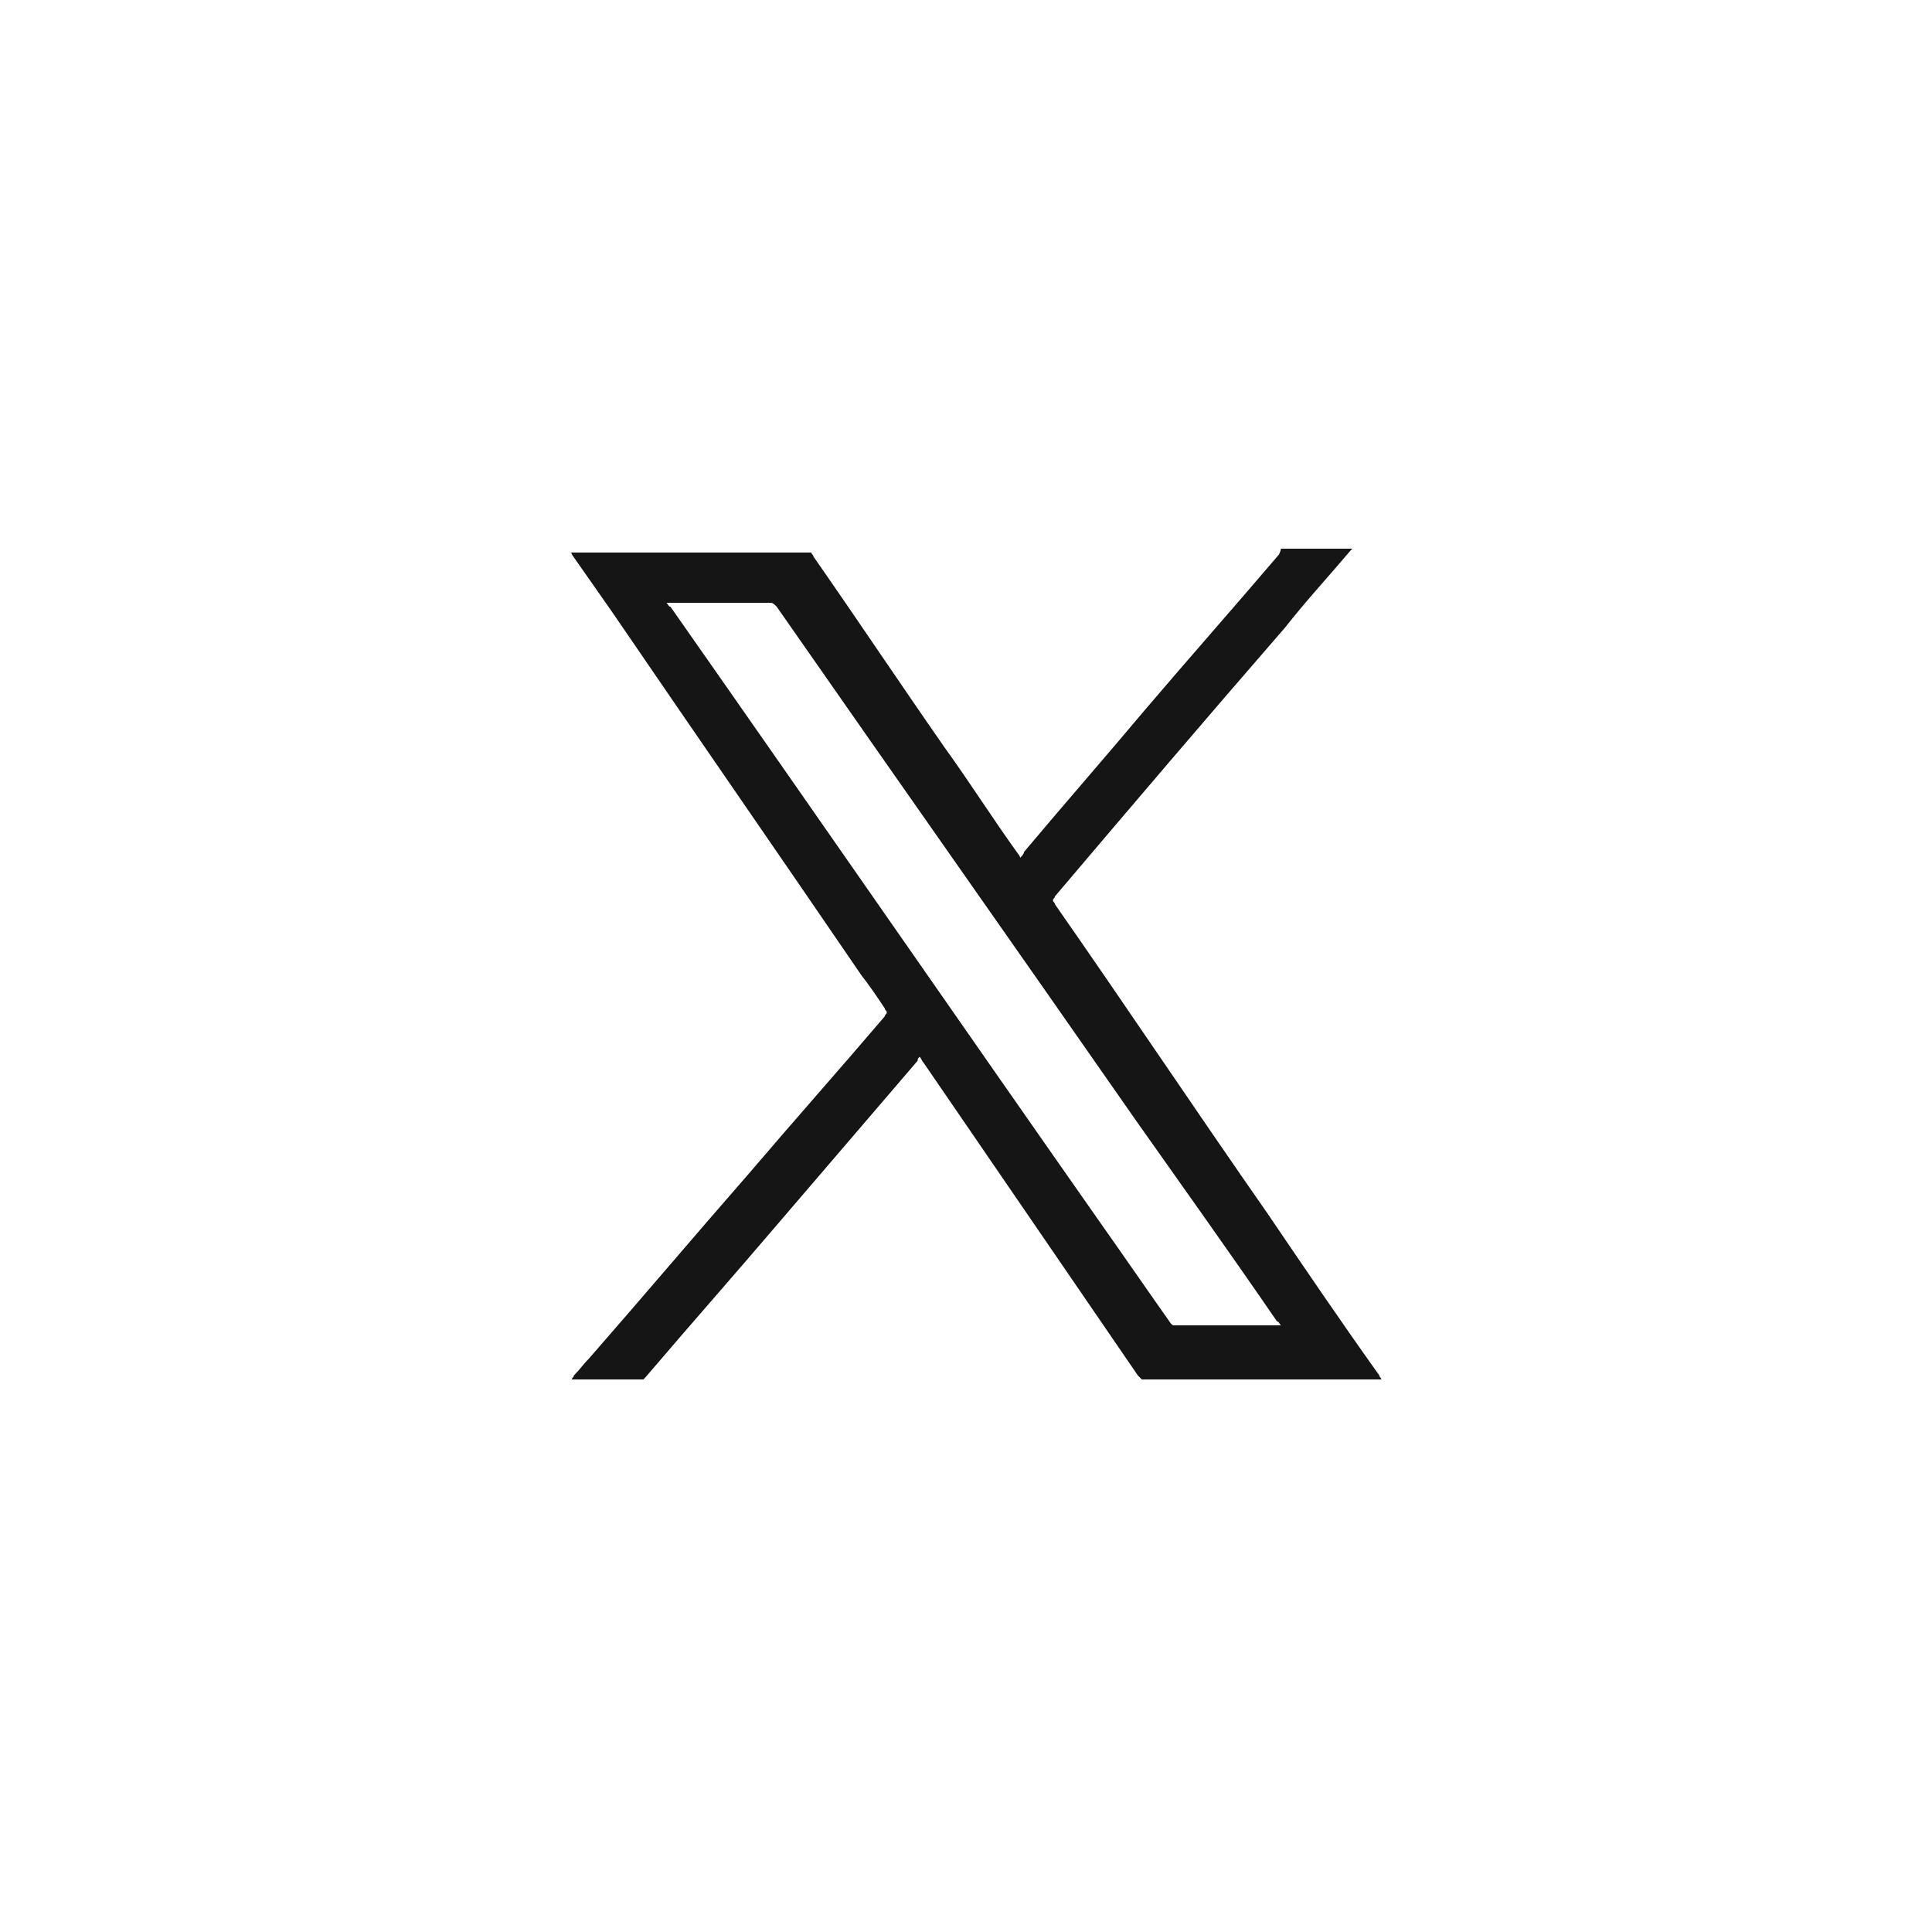 <?xml version="1.0" encoding="utf-8"?>
<!-- Generator: Adobe Illustrator 28.3.0, SVG Export Plug-In . SVG Version: 6.00 Build 0)  -->
<svg version="1.1" id="_レイヤー_1" xmlns="http://www.w3.org/2000/svg" xmlns:xlink="http://www.w3.org/1999/xlink" x="0px"
	 y="0px" viewBox="0 0 100 100" style="enable-background:new 0 0 100 100;" xml:space="preserve">
<style type="text/css">
	.st0{fill:#FFFFFF;}
	.st1{fill:#151515;}
</style>
<rect class="st0" width="100" height="100"/>
<g>
	<path class="st1" d="M66.3,28.4c1.2,0,2.5,0,3.7,0c0,0-0.1,0.1-0.1,0.1c-1.1,1.3-2.3,2.6-3.4,4c-4,4.6-8,9.3-11.9,13.9
		c0,0.1-0.1,0.1-0.1,0.2c0,0.1,0.1,0.1,0.1,0.2c3.7,5.3,7.3,10.7,11,16c1.9,2.8,3.8,5.6,5.8,8.4c0,0.1,0.1,0.1,0.1,0.2
		c-4.1,0-8.3,0-12.4,0c-0.1-0.1-0.1-0.1-0.2-0.2c-3.7-5.4-7.4-10.8-11.1-16.2c-0.1-0.1-0.1-0.2-0.2-0.3c-0.1,0.1-0.1,0.1-0.1,0.2
		c-2.4,2.8-4.8,5.6-7.2,8.4c-2.3,2.7-4.6,5.3-6.9,8c0,0-0.1,0.1-0.1,0.1c-1.2,0-2.5,0-3.7,0c0-0.1,0.1-0.1,0.1-0.2
		c0.3-0.3,0.5-0.6,0.8-0.9c2.8-3.2,5.5-6.4,8.3-9.6c2.3-2.7,4.7-5.4,7-8.1c0-0.1,0.1-0.1,0.1-0.2c0-0.1-0.1-0.1-0.1-0.2
		c-0.4-0.6-0.8-1.2-1.2-1.7c-4.3-6.3-8.6-12.5-12.9-18.8c-0.7-1-1.4-2-2.1-3c0-0.1-0.1-0.1-0.1-0.1c0,0,0,0,0,0c0,0,0.1,0,0.1,0
		c4.1,0,8.2,0,12.4,0c0,0.1,0.1,0.1,0.1,0.2c2.3,3.3,4.5,6.6,6.8,9.9c1.3,1.8,2.5,3.7,3.8,5.5c0,0,0.1,0.1,0.1,0.2
		c0.1-0.1,0.2-0.2,0.2-0.3c2.1-2.5,4.2-4.9,6.3-7.4c2.3-2.7,4.6-5.3,6.9-8C66.3,28.5,66.3,28.4,66.3,28.4z M34.5,31.2
		c0.1,0.1,0.1,0.2,0.2,0.2c7.5,10.7,14.9,21.4,22.4,32.1c1.2,1.7,2.3,3.3,3.5,5c0.1,0.1,0.1,0.1,0.2,0.1c1.8,0,3.6,0,5.4,0
		c0,0,0.1,0,0.1,0c-0.1-0.1-0.1-0.2-0.2-0.2c-2.4-3.5-4.9-7-7.3-10.4c-6.2-8.9-12.4-17.7-18.6-26.6c-0.1-0.1-0.2-0.2-0.3-0.2
		c-1.8,0-3.5,0-5.3,0C34.7,31.2,34.6,31.2,34.5,31.2z"/>
</g>
</svg>
